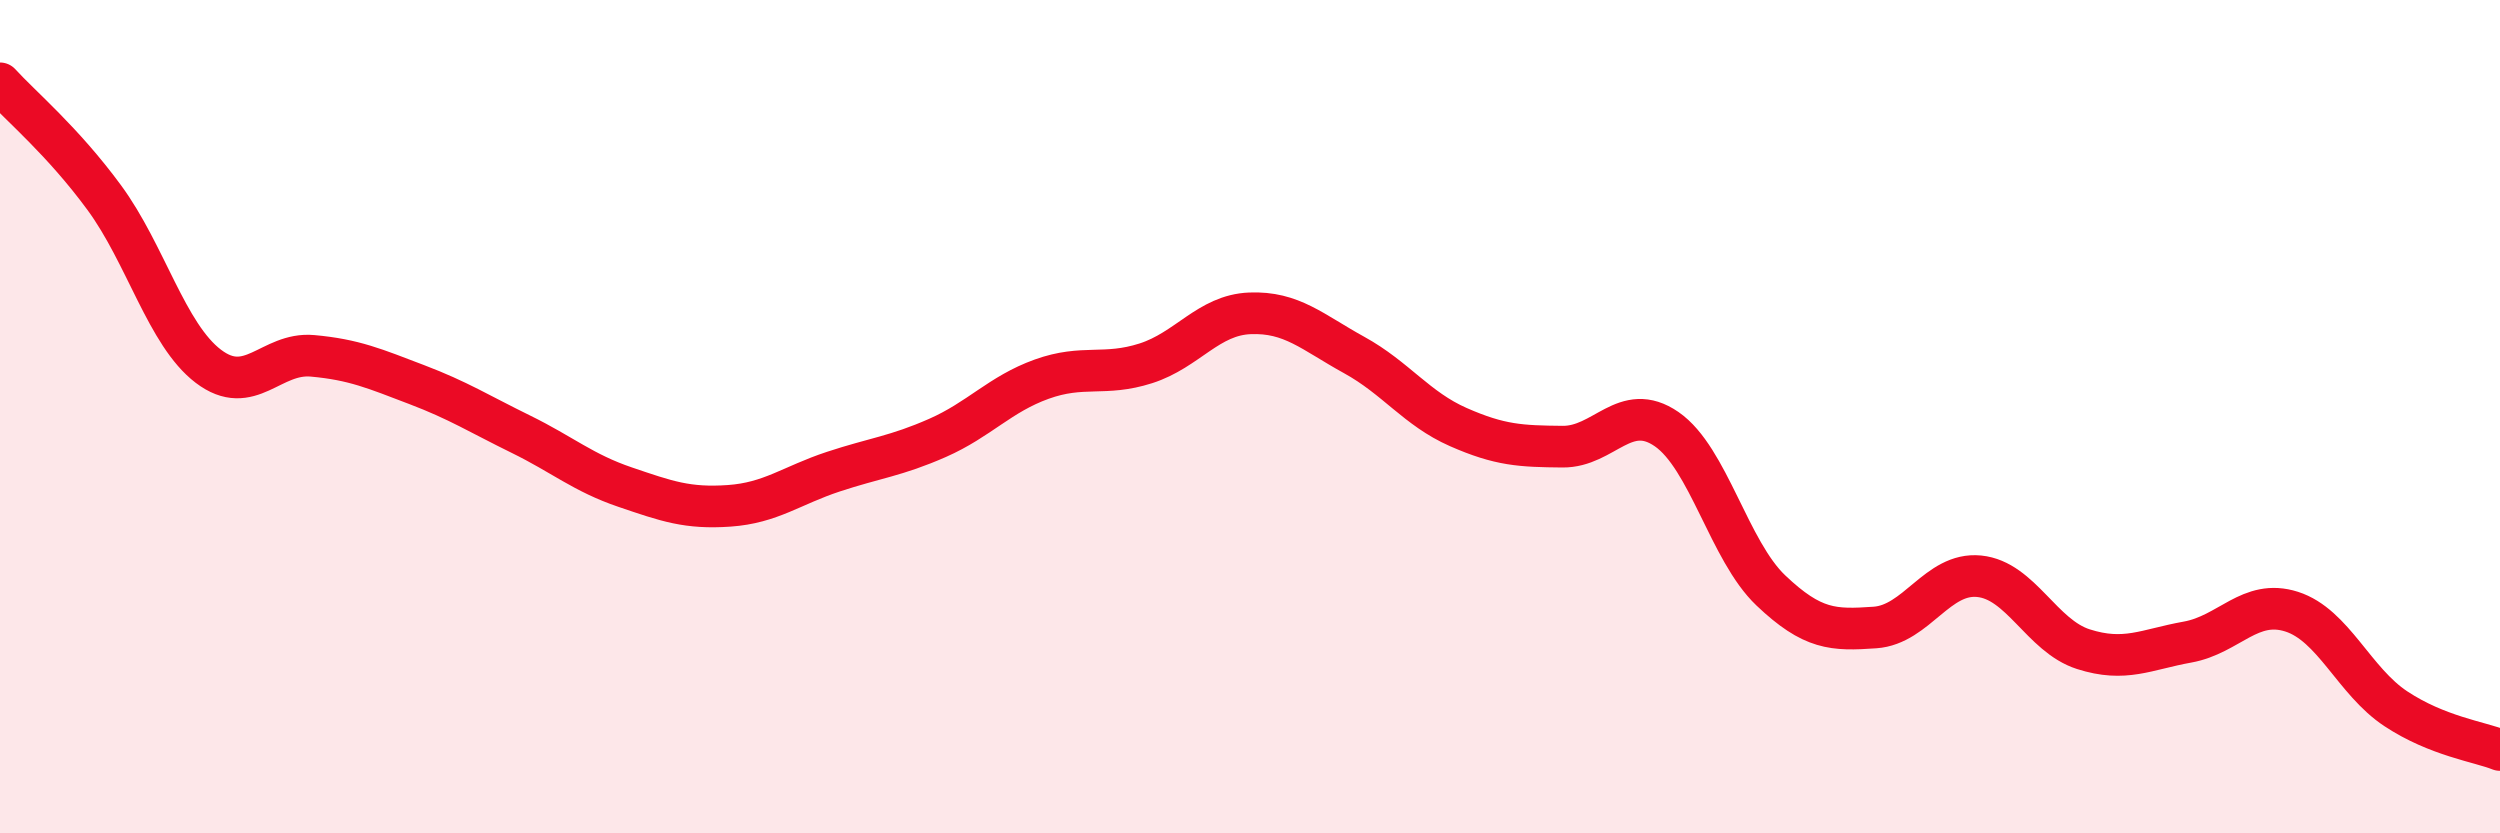 
    <svg width="60" height="20" viewBox="0 0 60 20" xmlns="http://www.w3.org/2000/svg">
      <path
        d="M 0,2 C 0.5,2.55 1.5,3.38 2.5,4.74 C 3.5,6.1 4,8.03 5,8.79 C 6,9.55 6.5,8.45 7.5,8.54 C 8.5,8.63 9,8.85 10,9.23 C 11,9.61 11.5,9.93 12.5,10.42 C 13.5,10.91 14,11.35 15,11.69 C 16,12.03 16.5,12.21 17.5,12.14 C 18.5,12.07 19,11.65 20,11.32 C 21,10.99 21.5,10.95 22.5,10.51 C 23.5,10.07 24,9.46 25,9.1 C 26,8.74 26.5,9.04 27.5,8.72 C 28.5,8.4 29,7.56 30,7.52 C 31,7.48 31.5,7.97 32.5,8.52 C 33.5,9.07 34,9.81 35,10.25 C 36,10.69 36.5,10.71 37.5,10.72 C 38.5,10.73 39,9.61 40,10.3 C 41,10.99 41.5,13.22 42.5,14.17 C 43.5,15.12 44,15.13 45,15.06 C 46,14.99 46.5,13.73 47.5,13.83 C 48.5,13.93 49,15.26 50,15.58 C 51,15.9 51.5,15.59 52.5,15.41 C 53.5,15.23 54,14.36 55,14.68 C 56,15 56.5,16.35 57.5,17.01 C 58.5,17.67 59.5,17.8 60,18L60 20L0 20Z"
        fill="#EB0A25"
        opacity="0.1"
        stroke-linecap="round"
        stroke-linejoin="round"
      />
      <path
        d="M 0,2 C 0.5,2.55 1.5,3.38 2.5,4.74 C 3.5,6.1 4,8.03 5,8.79 C 6,9.55 6.5,8.45 7.5,8.54 C 8.5,8.63 9,8.85 10,9.23 C 11,9.61 11.5,9.93 12.5,10.42 C 13.5,10.91 14,11.35 15,11.69 C 16,12.03 16.5,12.21 17.5,12.14 C 18.5,12.07 19,11.65 20,11.32 C 21,10.99 21.5,10.95 22.5,10.51 C 23.5,10.07 24,9.46 25,9.1 C 26,8.74 26.5,9.04 27.5,8.72 C 28.5,8.4 29,7.56 30,7.52 C 31,7.48 31.5,7.97 32.5,8.52 C 33.5,9.07 34,9.81 35,10.25 C 36,10.69 36.5,10.71 37.5,10.72 C 38.5,10.73 39,9.61 40,10.3 C 41,10.99 41.5,13.22 42.5,14.17 C 43.5,15.12 44,15.13 45,15.06 C 46,14.99 46.5,13.73 47.5,13.83 C 48.5,13.93 49,15.26 50,15.58 C 51,15.9 51.5,15.59 52.5,15.41 C 53.5,15.23 54,14.36 55,14.68 C 56,15 56.5,16.35 57.5,17.01 C 58.5,17.67 59.5,17.8 60,18"
        stroke="#EB0A25"
        stroke-width="1"
        fill="none"
        stroke-linecap="round"
        stroke-linejoin="round"
      />
    </svg>
  